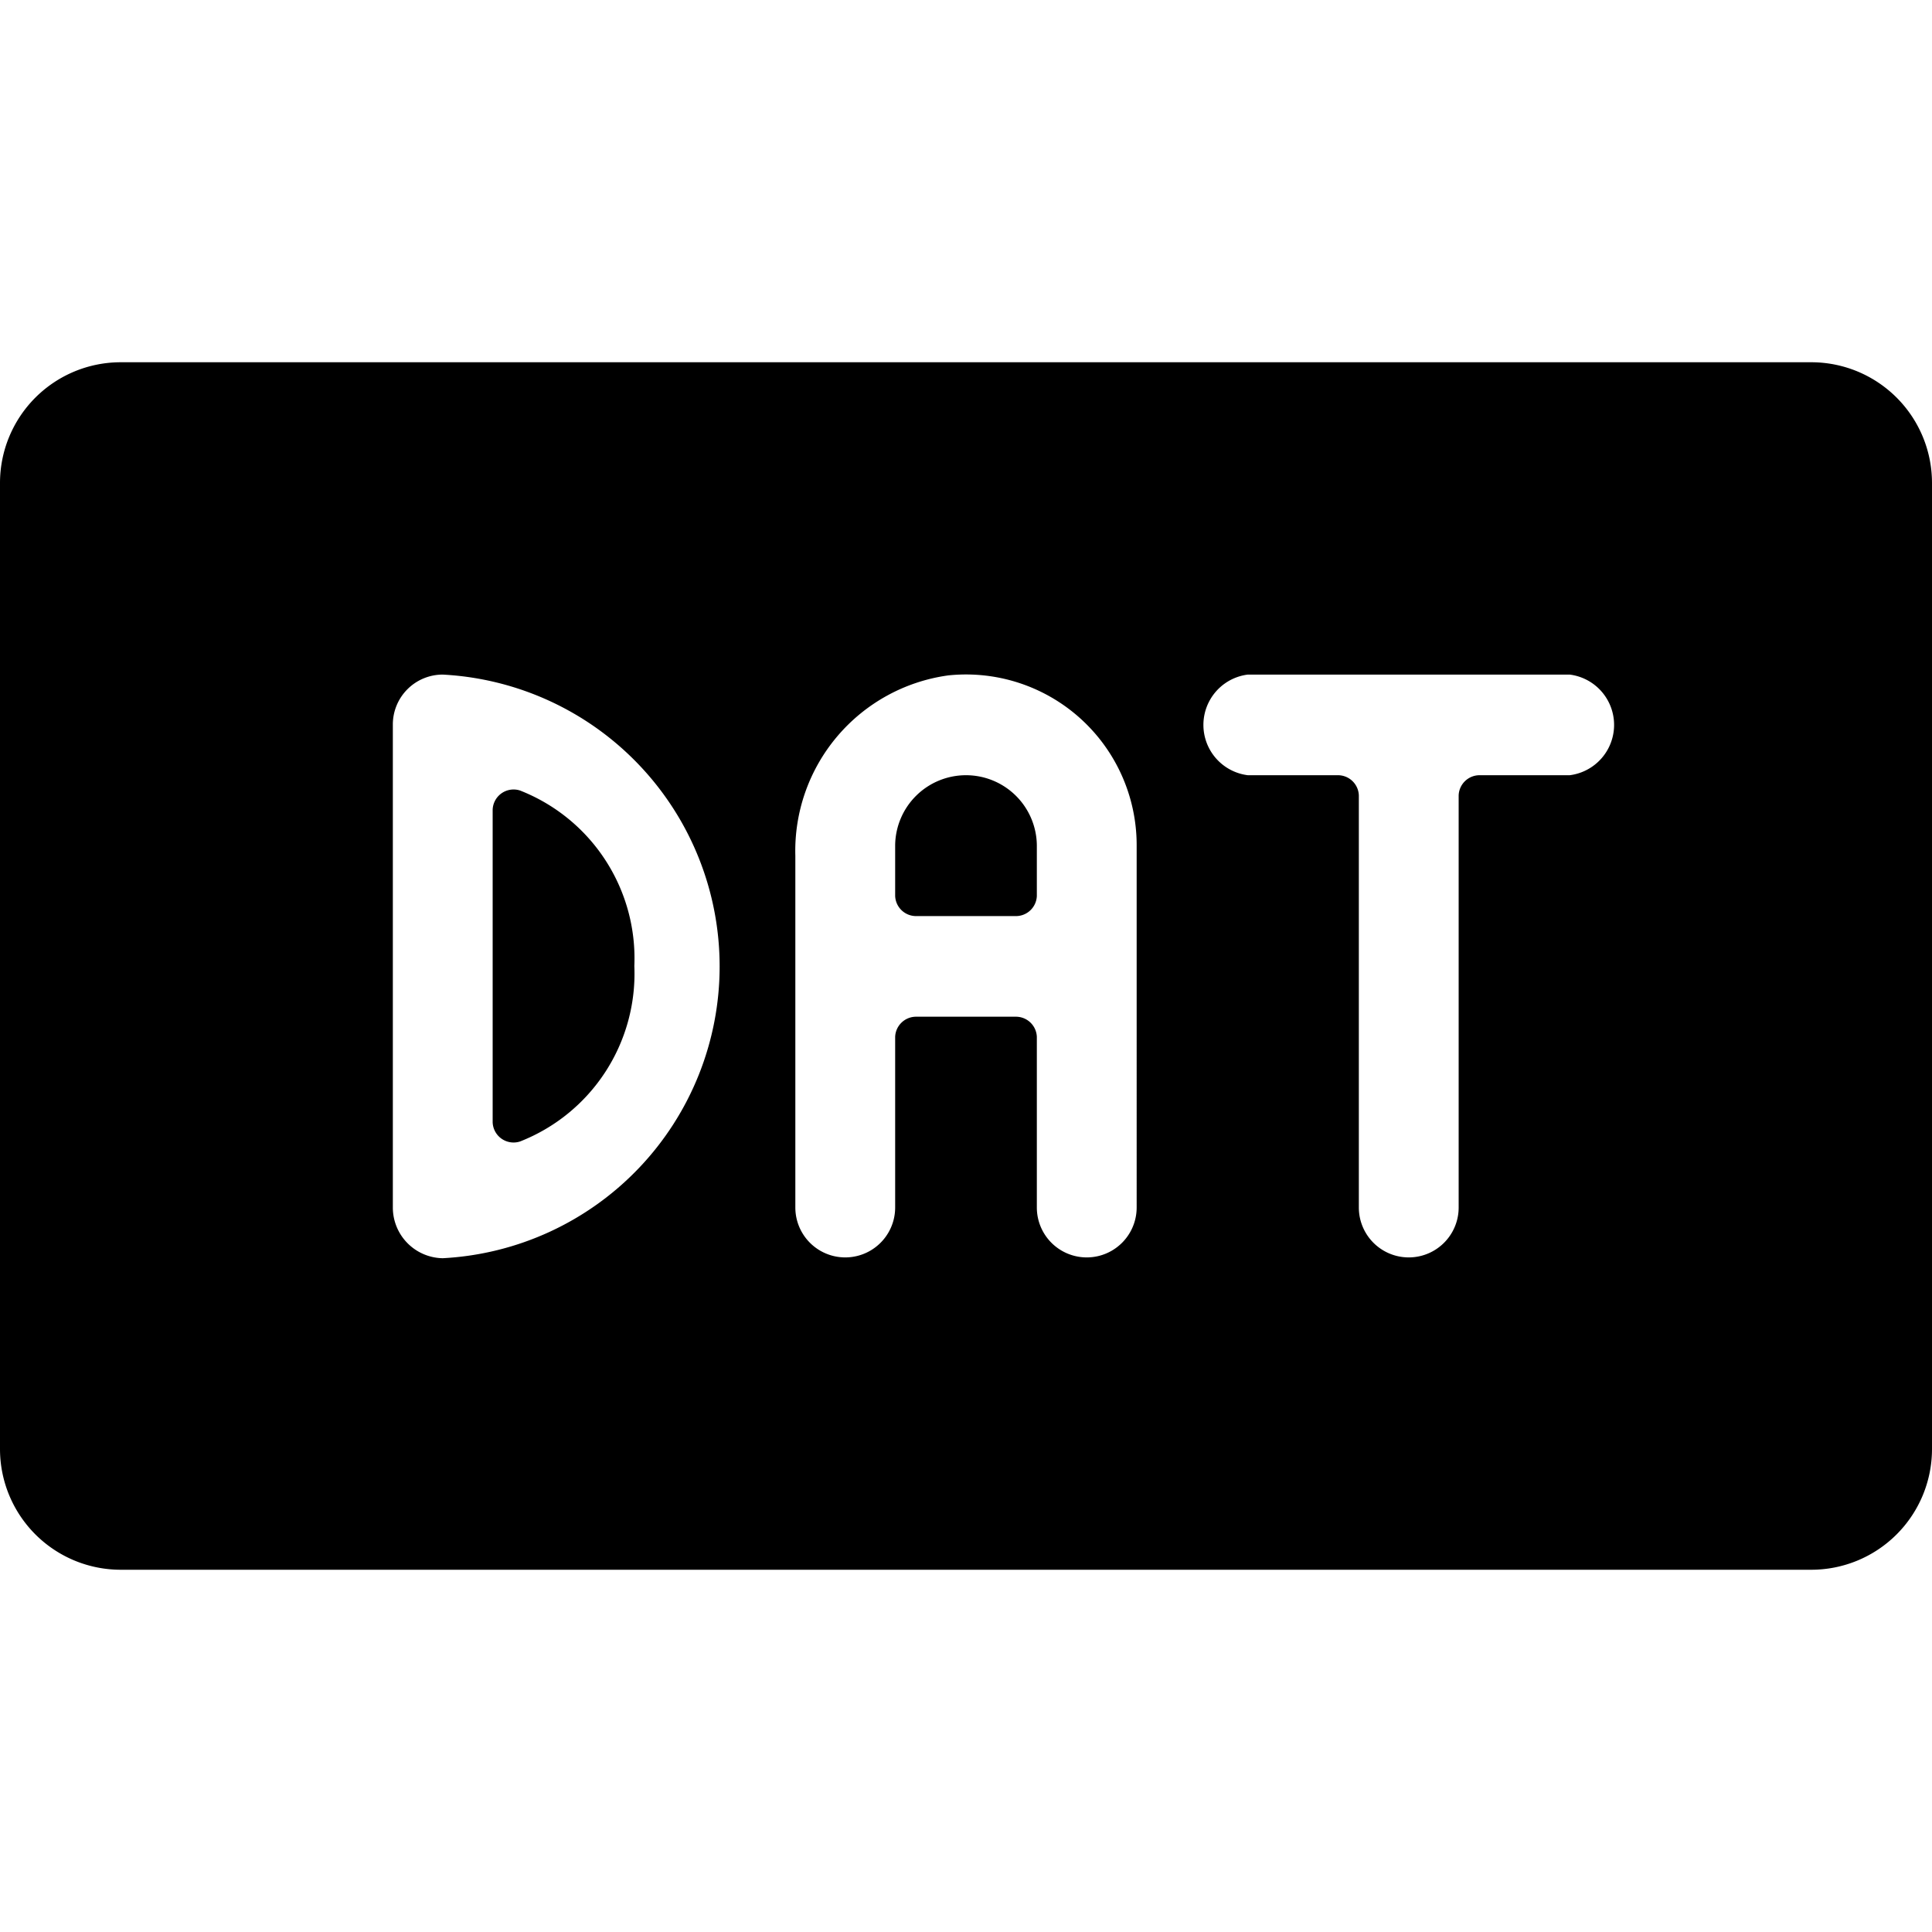 <svg xmlns="http://www.w3.org/2000/svg" viewBox="0 0 24 24"><g><path d="M12 9.63a0.88 0.88 0 0 0 -0.88 0.87v0.63a0.26 0.26 0 0 0 0.26 0.25h1.24a0.26 0.26 0 0 0 0.26 -0.25v-0.63a0.88 0.88 0 0 0 -0.88 -0.87Z" fill="#000000" stroke-width="1"></path><path d="M6.46 9.82a0.26 0.26 0 0 0 -0.34 0.24v3.88a0.26 0.26 0 0 0 0.34 0.24A2.24 2.24 0 0 0 7.88 12a2.24 2.24 0 0 0 -1.42 -2.18Z" fill="#000000" stroke-width="1"></path><path d="M22.5 4.5h-21A1.5 1.5 0 0 0 0 6v12a1.5 1.5 0 0 0 1.5 1.5h21A1.5 1.5 0 0 0 24 18V6a1.5 1.5 0 0 0 -1.5 -1.5Zm-17 11.13a0.63 0.63 0 0 1 -0.62 -0.63V9a0.62 0.62 0 0 1 0.62 -0.62 3.63 3.63 0 0 1 0 7.25Zm8.62 -0.63a0.62 0.62 0 1 1 -1.24 0v-2.12a0.26 0.26 0 0 0 -0.26 -0.25h-1.24a0.26 0.26 0 0 0 -0.26 0.25V15a0.62 0.62 0 1 1 -1.24 0v-4.37a2.2 2.2 0 0 1 1.9 -2.24 2.12 2.12 0 0 1 2.34 2.11Zm5.38 -5.37h-1.12a0.26 0.26 0 0 0 -0.26 0.25V15a0.62 0.62 0 1 1 -1.24 0V9.88a0.26 0.26 0 0 0 -0.26 -0.25H15.5a0.63 0.63 0 0 1 0 -1.25h4a0.63 0.63 0 0 1 0 1.25Z" fill="#000000" stroke-width="1"></path></g></svg>